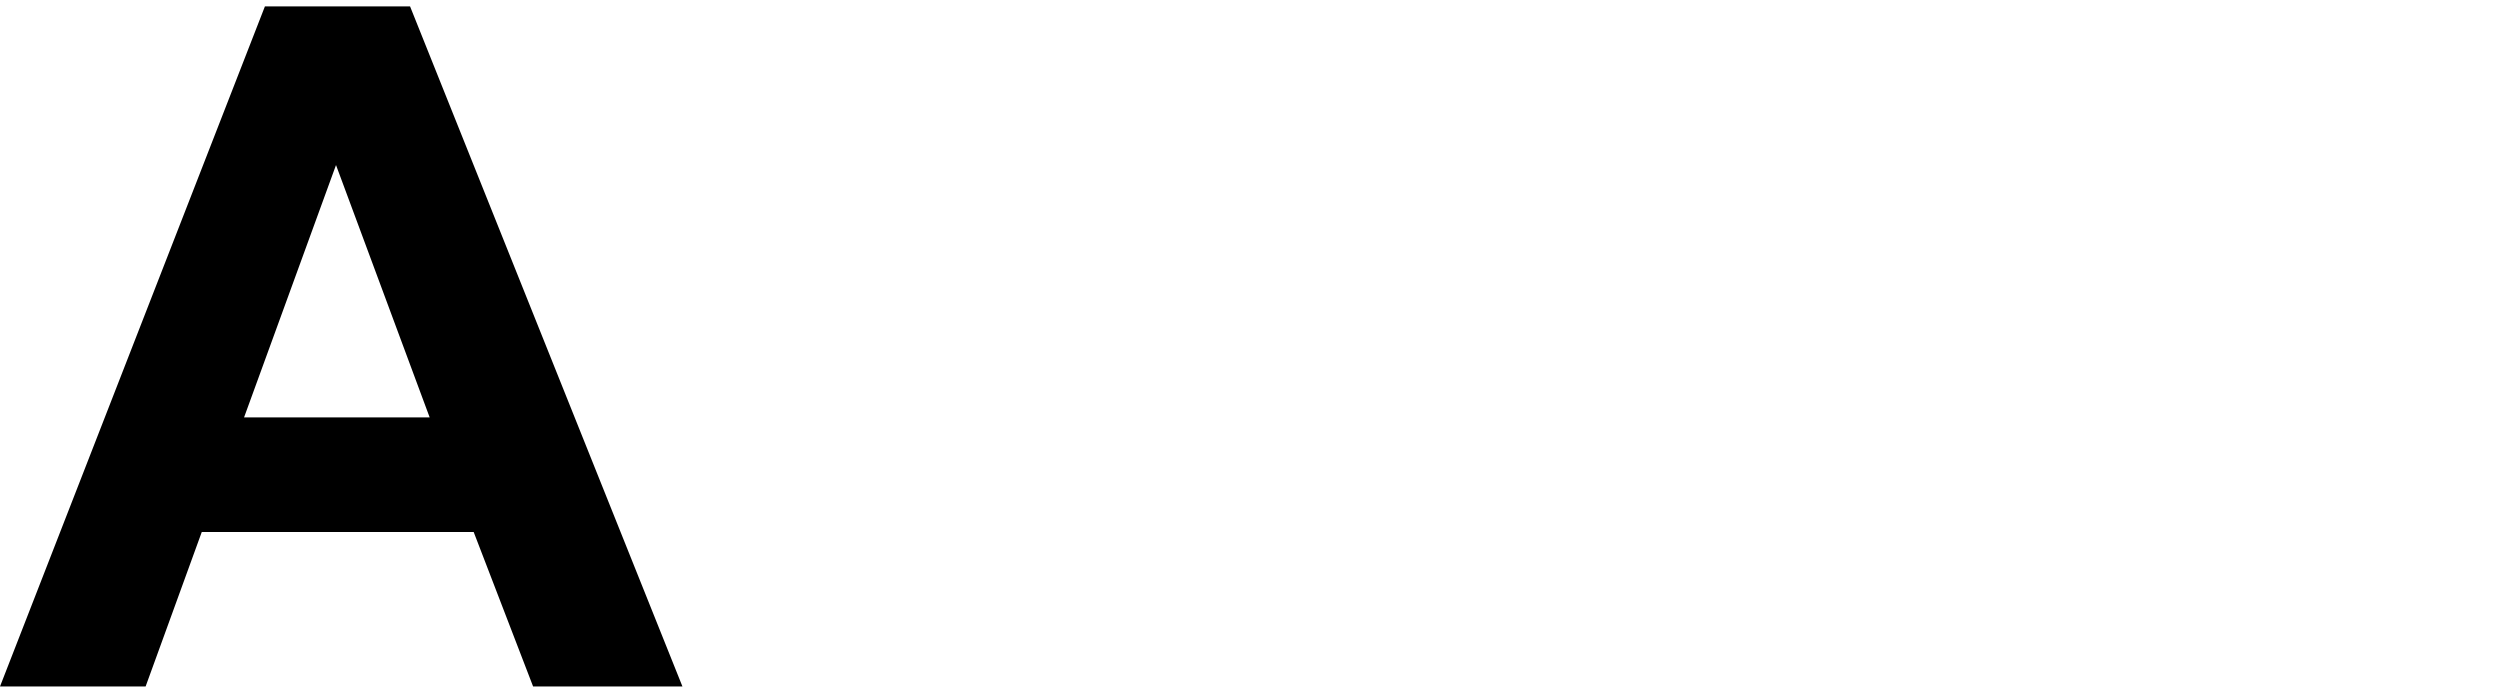 <?xml version="1.0" encoding="UTF-8"?>
<svg id="Layer_1" data-name="Layer 1" xmlns="http://www.w3.org/2000/svg" viewBox="0 0 160.71 44.44">
  <defs>
    <style>
      .cls-1 {
        fill: #000;
        stroke-width: 0px;
      }
    </style>
  </defs>
  <path class="cls-1" d="M43.87,44.13h-9.6l-3.82-9.93H12.97l-3.61,9.93H0L17.03.41h9.33l17.51,43.72ZM27.62,26.83l-6.02-16.22-5.91,16.22h11.93Z"/>
</svg>